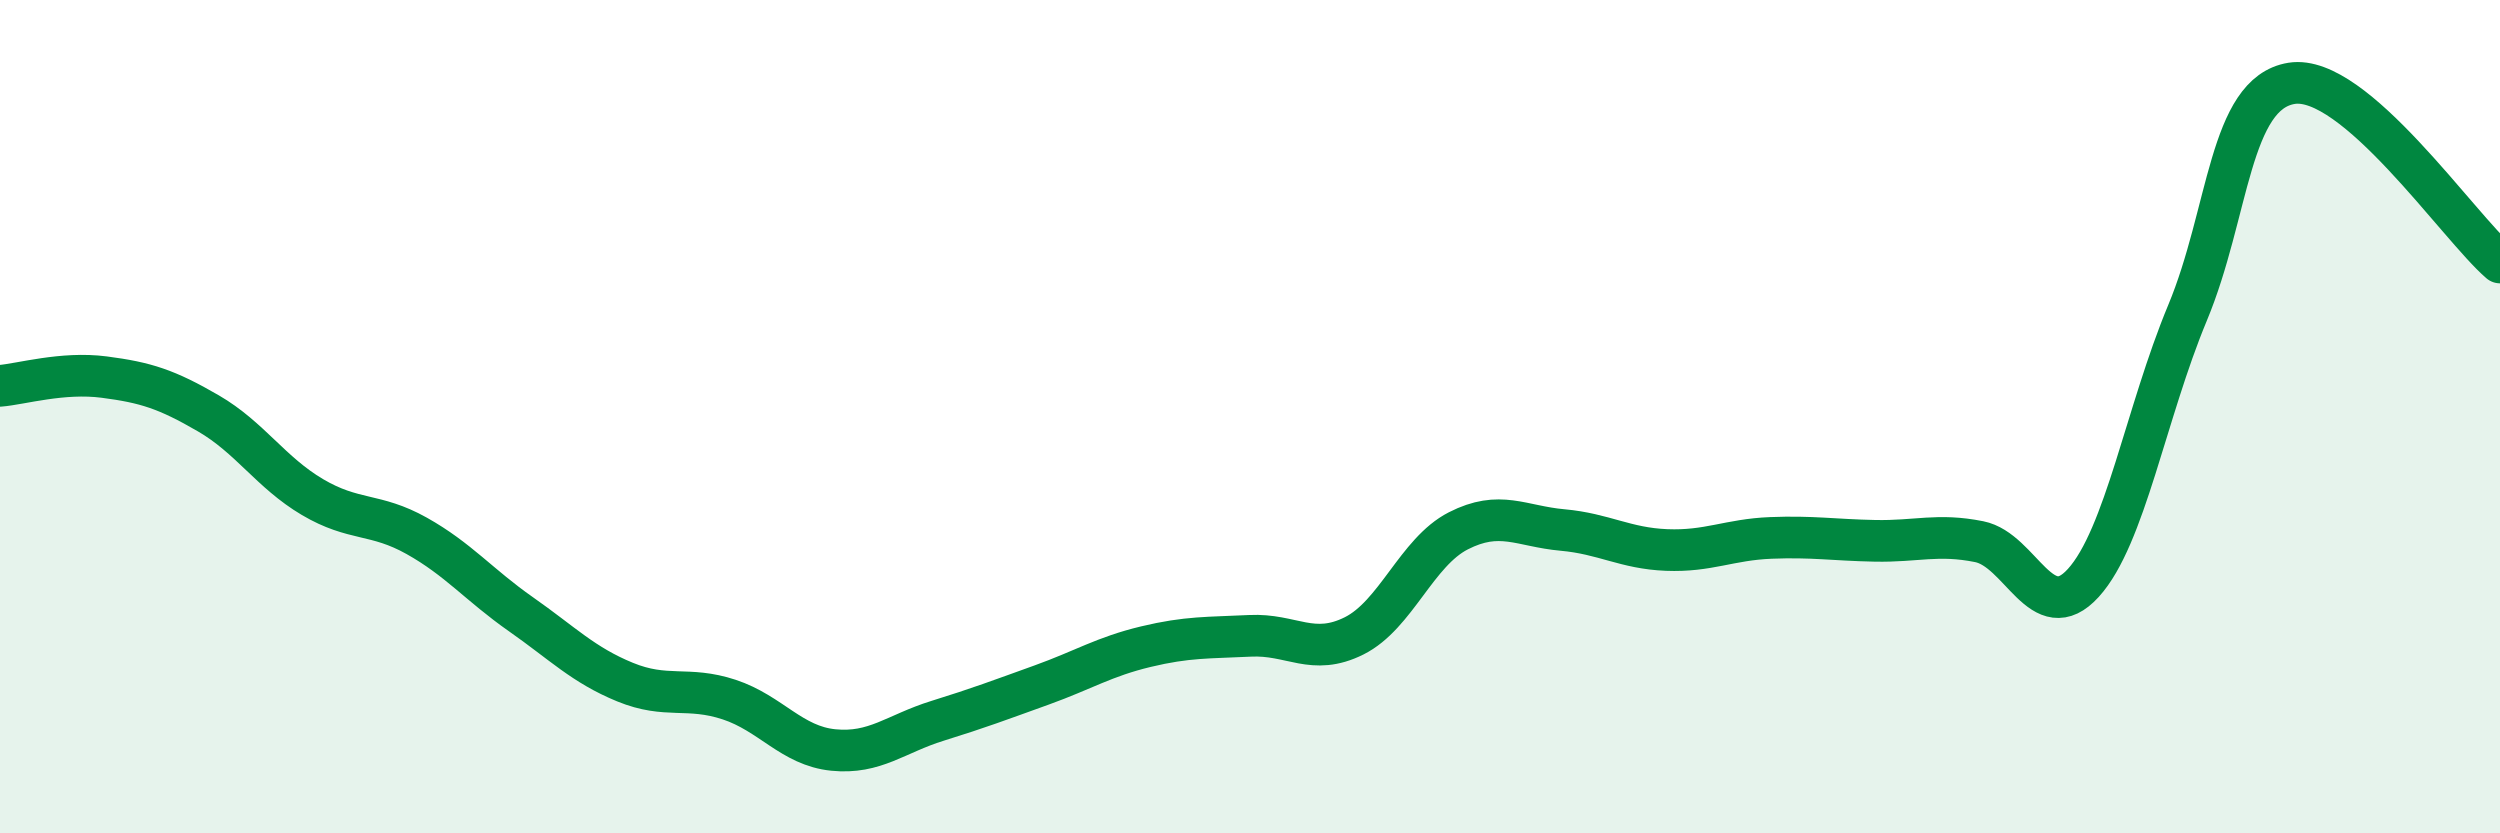 
    <svg width="60" height="20" viewBox="0 0 60 20" xmlns="http://www.w3.org/2000/svg">
      <path
        d="M 0,9.26 C 0.5,9.22 1.5,8.92 2.5,9.05 C 3.5,9.18 4,9.34 5,9.92 C 6,10.5 6.5,11.34 7.5,11.93 C 8.5,12.52 9,12.3 10,12.86 C 11,13.42 11.5,14.04 12.5,14.74 C 13.5,15.44 14,15.96 15,16.37 C 16,16.78 16.5,16.46 17.5,16.79 C 18.5,17.12 19,17.9 20,18 C 21,18.1 21.5,17.61 22.5,17.3 C 23.5,16.99 24,16.8 25,16.44 C 26,16.08 26.5,15.76 27.5,15.52 C 28.5,15.28 29,15.31 30,15.26 C 31,15.21 31.5,15.76 32.5,15.26 C 33.5,14.76 34,13.25 35,12.74 C 36,12.23 36.5,12.63 37.5,12.72 C 38.5,12.81 39,13.16 40,13.2 C 41,13.24 41.5,12.95 42.5,12.91 C 43.5,12.87 44,12.96 45,12.98 C 46,13 46.5,12.8 47.5,13 C 48.5,13.2 49,15.09 50,13.99 C 51,12.89 51.5,9.91 52.5,7.51 C 53.5,5.11 53.5,2.24 55,2 C 56.5,1.76 59,5.44 60,6.3L60 20L0 20Z"
        fill="#008740"
        opacity="0.1"
        stroke-linecap="round"
        stroke-linejoin="round"
      />
      <path
        d="M 0,9.26 C 0.5,9.22 1.5,8.92 2.5,9.05 C 3.5,9.18 4,9.34 5,9.92 C 6,10.5 6.5,11.34 7.5,11.93 C 8.5,12.52 9,12.3 10,12.86 C 11,13.42 11.5,14.04 12.5,14.74 C 13.5,15.44 14,15.96 15,16.37 C 16,16.78 16.5,16.46 17.5,16.79 C 18.5,17.12 19,17.9 20,18 C 21,18.1 21.5,17.61 22.5,17.3 C 23.5,16.99 24,16.8 25,16.44 C 26,16.08 26.5,15.76 27.5,15.52 C 28.5,15.28 29,15.31 30,15.26 C 31,15.21 31.5,15.76 32.5,15.26 C 33.5,14.76 34,13.25 35,12.74 C 36,12.23 36.5,12.63 37.5,12.72 C 38.5,12.81 39,13.16 40,13.2 C 41,13.24 41.5,12.95 42.5,12.91 C 43.5,12.87 44,12.96 45,12.98 C 46,13 46.5,12.8 47.5,13 C 48.5,13.2 49,15.09 50,13.99 C 51,12.89 51.5,9.91 52.5,7.51 C 53.5,5.11 53.5,2.24 55,2 C 56.5,1.76 59,5.44 60,6.3"
        stroke="#008740"
        stroke-width="1"
        fill="none"
        stroke-linecap="round"
        stroke-linejoin="round"
      />
    </svg>
  